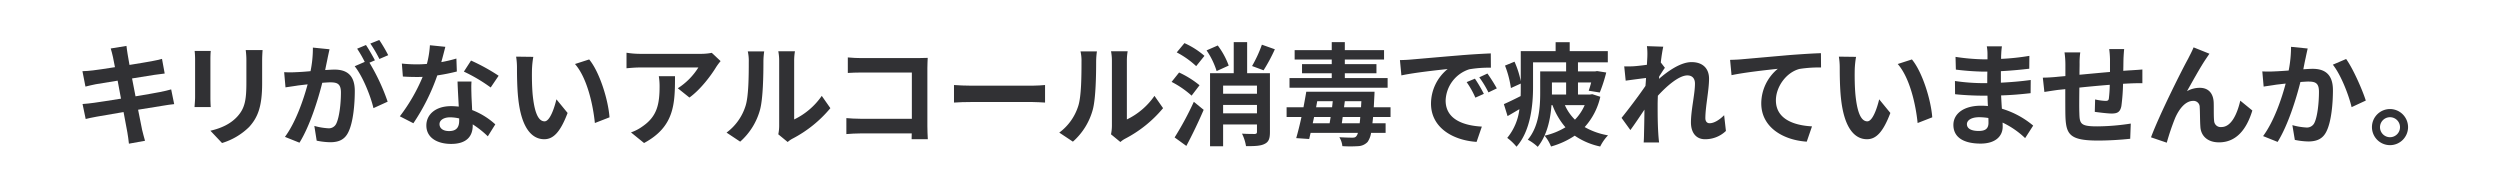 <svg id="title" xmlns="http://www.w3.org/2000/svg" viewBox="0 0 850 60"><rect id="whitespace" width="850" height="60" style="fill:none"/><g id="text" style="isolation:isolate"><g style="isolation:isolate"><path d="M37.94,16.782l5.357-.874c.114.76.228,2.052.418,2.964.076.532.3,1.785.608,3.5,3.229-.531,6.117-.987,7.484-1.254,1.216-.228,2.66-.531,3.572-.8l.912,4.978c-.836.076-2.356.3-3.495.456-1.558.265-4.446.721-7.6,1.216.38,1.9.76,3.989,1.178,6.079,3.419-.571,6.535-1.1,8.244-1.444,1.482-.3,2.888-.608,3.876-.912L59.52,35.7c-1.025.076-2.583.343-4.027.57-1.823.3-4.9.8-8.244,1.33.607,3.115,1.139,5.661,1.367,6.839.267,1.14.646,2.508.988,3.724l-5.471.987c-.19-1.405-.3-2.735-.532-3.837-.19-1.1-.684-3.724-1.292-6.915-3.876.646-7.447,1.254-9.081,1.558s-2.926.569-3.8.8l-1.064-5.092c1.026-.037,2.735-.266,3.951-.418,1.748-.228,5.281-.8,9.119-1.405-.38-2.052-.8-4.18-1.139-6.118-3.344.533-6.27,1.027-7.448,1.216-1.215.266-2.2.456-3.495.8L28.327,24.5c1.216-.038,2.355-.114,3.534-.266,1.329-.152,4.255-.57,7.522-1.1-.3-1.6-.57-2.85-.683-3.457C38.471,18.568,38.206,17.694,37.94,16.782Z" transform="translate(-0.298 -0.298)" style="fill:#313134"/><path d="M71.836,20.544V33.385c0,.951.038,2.432.114,3.306H66.441c.037-.722.19-2.2.19-3.344v-12.8a27,27,0,0,0-.153-2.926H71.95C71.874,18.492,71.836,19.328,71.836,20.544Zm17.591.569v7.523c0,8.169-1.6,11.7-4.407,14.818a22.372,22.372,0,0,1-9.232,5.471l-3.952-4.179c3.761-.874,6.839-2.318,9.119-4.787,2.621-2.85,3.115-5.7,3.115-11.626v-7.22a26.792,26.792,0,0,0-.228-3.8h5.737C89.5,18.378,89.427,19.593,89.427,21.113Z" transform="translate(-0.298 -0.298)" style="fill:#313134"/><path d="M111.659,20.2c-.229,1.14-.532,2.545-.8,3.913,1.292-.076,2.394-.152,3.191-.152,4.028,0,6.877,1.786,6.877,7.256,0,4.484-.532,10.639-2.166,13.945-1.254,2.659-3.342,3.495-6.23,3.495a25.061,25.061,0,0,1-4.56-.531l-.8-5.016a21.961,21.961,0,0,0,4.635.8,2.787,2.787,0,0,0,2.85-1.634c1.026-2.166,1.558-6.763,1.558-10.524,0-3.039-1.33-3.457-3.685-3.457-.608,0-1.559.075-2.66.151-1.444,5.775-4.255,14.78-7.751,20.365l-4.939-1.975c3.685-4.978,6.307-12.653,7.712-17.858-1.367.153-2.583.3-3.266.38-1.1.191-3.079.456-4.256.646l-.456-5.167a36.266,36.266,0,0,0,4.065,0c1.178-.038,2.964-.152,4.9-.342a38.528,38.528,0,0,0,.8-8.017l5.661.57C112.115,18.036,111.848,19.252,111.659,20.2Zm16.109.607-1.861.8a68.929,68.929,0,0,1,6.192,13.26l-4.825,2.2c-.987-4.218-3.685-10.9-6.383-14.248l3.42-1.481a42.085,42.085,0,0,0-2.584-4.484l3-1.254C125.678,17.01,127.047,19.4,127.768,20.809Zm4.522-1.748-3,1.292a43.165,43.165,0,0,0-3.077-5.243l3.039-1.216A50.945,50.945,0,0,1,132.29,19.061Z" transform="translate(-0.298 -0.298)" style="fill:#313134"/><path d="M150.343,21.418a46.969,46.969,0,0,0,5.129-1.216l.153,4.407a65.952,65.952,0,0,1-6.65,1.329A69.9,69.9,0,0,1,140.844,42.2l-4.6-2.356A59.869,59.869,0,0,0,144,26.432c-.685.038-1.33.038-1.977.038-1.557,0-3.115-.038-4.749-.151l-.342-4.408a48.006,48.006,0,0,0,5.054.266c1.14,0,2.279-.038,3.457-.152a31.87,31.87,0,0,0,1.025-6.345l5.245.532C151.407,17.427,150.913,19.366,150.343,21.418ZM160.6,32.891c.037,1.1.152,2.926.228,4.826A24.854,24.854,0,0,1,168.7,42.58l-2.546,4.065a32.247,32.247,0,0,0-5.129-4.065v.38c0,3.534-1.938,6.269-7.333,6.269-4.712,0-8.435-2.09-8.435-6.269,0-3.723,3.116-6.573,8.4-6.573.911,0,1.747.077,2.621.152-.151-2.812-.342-6.193-.418-8.511h4.75C160.488,29.624,160.564,31.219,160.6,32.891ZM153,44.86c2.622,0,3.42-1.444,3.42-3.533v-.761a13.717,13.717,0,0,0-3.079-.38c-2.2,0-3.609.989-3.609,2.319C149.735,43.91,150.913,44.86,153,44.86Zm5.015-20.213,2.432-3.762a65.6,65.6,0,0,1,9.385,5.167l-2.7,3.99A54.85,54.85,0,0,0,158.018,24.647Z" transform="translate(-0.298 -0.298)" style="fill:#313134"/><path d="M181.164,24.267c-.038,2.47,0,5.319.227,8.055.533,5.471,1.672,9.232,4.066,9.232,1.786,0,3.305-4.445,4.027-7.485l3.8,4.636c-2.508,6.611-4.9,8.928-7.942,8.928-4.178,0-7.789-3.761-8.852-13.944-.38-3.5-.418-7.94-.418-10.258a23.1,23.1,0,0,0-.3-3.876l5.851.077A30.721,30.721,0,0,0,181.164,24.267Zm26.367,15.919-4.977,1.939c-.608-6.117-2.622-15.351-6.763-20.062l4.826-1.557C204.226,24.875,207.113,34.374,207.531,40.186Z" transform="translate(-0.298 -0.298)" style="fill:#313134"/><path d="M243.822,23.051c-1.786,2.963-5.4,7.75-9.119,10.411l-3.951-3.154a22.592,22.592,0,0,0,6.991-7.067H217.948c-1.6,0-2.85.114-4.636.266V18.225a30.009,30.009,0,0,0,4.636.381h20.478a19.51,19.51,0,0,0,3.876-.343l3,2.812A19.124,19.124,0,0,0,243.822,23.051ZM219.277,48.925l-4.445-3.609a15.015,15.015,0,0,0,3.99-2.09c4.825-3.343,5.736-7.371,5.736-13.6a21.051,21.051,0,0,0-.265-3.419H229.8C229.8,35.628,229.612,43.378,219.277,48.925Z" transform="translate(-0.298 -0.298)" style="fill:#313134"/><path d="M253.783,36.311c1.063-3.267,1.1-10.448,1.1-15.046a14.469,14.469,0,0,0-.341-3.5h5.585a25.025,25.025,0,0,0-.266,3.457c0,4.484-.114,12.5-1.141,16.338a22.271,22.271,0,0,1-6.762,10.9l-4.635-3.078A17.927,17.927,0,0,0,253.783,36.311Zm11.435,6.839V21a16.877,16.877,0,0,0-.3-3.268h5.661a19.283,19.283,0,0,0-.266,3.306V40.909a24.068,24.068,0,0,0,9.385-8.018l2.925,4.18a41.8,41.8,0,0,1-12.88,10.372,8.073,8.073,0,0,0-1.634,1.141l-3.191-2.622A14.476,14.476,0,0,0,265.218,43.15Z" transform="translate(-0.298 -0.298)" style="fill:#313134"/><path d="M293.227,20.05h19.15c1.1,0,2.7-.039,3.343-.077-.038.874-.114,2.394-.114,3.5V43.15c0,1.33.076,3.344.152,4.483h-5.509c.038-.608.038-1.253.038-1.975H292.962c-1.483,0-3.648.114-4.9.227V40.453c1.329.113,3.039.227,4.749.227h17.516V24.951h-17.06c-1.595,0-3.647.076-4.711.152V19.822C289.96,19.973,291.935,20.05,293.227,20.05Z" transform="translate(-0.298 -0.298)" style="fill:#313134"/><path d="M330.771,29.434h20.4c1.785,0,3.457-.152,4.445-.228v5.966c-.912-.039-2.85-.191-4.445-.191h-20.4c-2.166,0-4.711.076-6.117.191V29.206C326.022,29.32,328.8,29.434,330.771,29.434Z" transform="translate(-0.298 -0.298)" style="fill:#313134"/><path d="M366.91,36.311c1.063-3.267,1.1-10.448,1.1-15.046a14.419,14.419,0,0,0-.341-3.5h5.585a25.025,25.025,0,0,0-.266,3.457c0,4.484-.114,12.5-1.14,16.338a22.271,22.271,0,0,1-6.762,10.9l-4.636-3.078A17.915,17.915,0,0,0,366.91,36.311Zm11.436,6.839V21a16.877,16.877,0,0,0-.3-3.268H383.7a19.229,19.229,0,0,0-.267,3.306V40.909a24.061,24.061,0,0,0,9.385-8.018l2.926,4.18a41.823,41.823,0,0,1-12.88,10.372,8.073,8.073,0,0,0-1.634,1.141l-3.191-2.622A14.554,14.554,0,0,0,378.346,43.15Z" transform="translate(-0.298 -0.298)" style="fill:#313134"/><path d="M405.442,32.815a31.71,31.71,0,0,0-6.8-4.673l2.546-3.191a31.97,31.97,0,0,1,6.952,4.331Zm-5.775,14.21a103.824,103.824,0,0,0,6.535-12.12l3.344,2.736c-1.748,4.066-3.838,8.435-5.89,12.272Zm3.343-32.066a27.436,27.436,0,0,1,6.8,4.331L407,22.785a30.137,30.137,0,0,0-6.611-4.673Zm10.943,9.5a26.4,26.4,0,0,0-3.419-7.03l3.8-1.67a26,26,0,0,1,3.723,6.838Zm18.123,20.707c0,2.2-.38,3.382-1.823,4.065-1.407.722-3.458.76-6.308.76a15.015,15.015,0,0,0-1.367-4.255c1.747.113,3.723.113,4.331.113.57-.038.76-.227.76-.721V42.618H416.157v7.409h-4.445V25.178h8.054V14.616h4.559V25.178h7.751ZM416.157,29.4V32.17h11.512V29.4Zm11.512,9.423v-2.85H416.157v2.85Zm6.079-21.771a57.419,57.419,0,0,1-3.837,7.143L426,22.747a43.671,43.671,0,0,0,3.344-7.257Z" transform="translate(-0.298 -0.298)" style="fill:#313134"/><path d="M467.15,40.073c-.075.76-.151,1.481-.227,2.127h4.483v3.267h-4.939a7.426,7.426,0,0,1-1.178,3.079,4.631,4.631,0,0,1-3.192,1.443,42.02,42.02,0,0,1-5.395,0,7.226,7.226,0,0,0-1.026-3.039c1.9.113,3.61.151,4.37.151.721,0,1.063-.076,1.405-.494a2.863,2.863,0,0,0,.532-1.14H445.912c-.191.76-.342,1.445-.494,2.09l-4.408-.3c.571-1.976,1.216-4.522,1.787-7.181h-5.054V36.767h5.737c.342-1.824.684-3.647.949-5.281h23.215s-.038,1.216-.076,1.71c-.075,1.291-.113,2.469-.189,3.571h5.7v3.306Zm4.94-9.955H438.731V26.85h14.361V25.217H442.986V22.1h10.106V20.544H440.478V17.352h12.614V14.616h4.446v2.736h13.336v3.192H457.538V22.1h10.753v3.116H457.538V26.85H472.09ZM446.633,42.2h5.738c.114-.684.227-1.367.342-2.127H447.09Zm1.14-5.433h5.434q.114-1.026.227-2.051h-5.281ZM462.592,42.2c.075-.646.151-1.329.189-2.127h-5.965c-.114.76-.19,1.481-.3,2.127Zm.569-7.484h-5.623l-.266,2.051h5.776Z" transform="translate(-0.298 -0.298)" style="fill:#313134"/><path d="M480,20.544c3.191-.267,9.46-.836,16.413-1.407,3.913-.341,8.055-.569,10.753-.683l.037,4.863a39.455,39.455,0,0,0-7.332.532,11.547,11.547,0,0,0-8.056,10.638c0,6.27,5.852,8.511,12.311,8.854l-1.786,5.2c-7.979-.533-15.5-4.788-15.5-13.033a15.2,15.2,0,0,1,5.661-11.74c-3.572.38-11.323,1.216-15.73,2.165l-.494-5.2C477.8,20.7,479.276,20.62,480,20.544Zm24.809,11.664L501.922,33.5a29.38,29.38,0,0,0-2.964-5.282l2.811-1.177A46.893,46.893,0,0,1,504.808,32.208Zm4.409-1.862-2.85,1.368a33.418,33.418,0,0,0-3.116-5.129l2.773-1.292A57.061,57.061,0,0,1,509.217,30.346Z" transform="translate(-0.298 -0.298)" style="fill:#313134"/><path d="M544.405,33.2a22.693,22.693,0,0,1-5.319,10.3,24.1,24.1,0,0,0,7.94,2.811,15.141,15.141,0,0,0-2.659,3.8,24.066,24.066,0,0,1-8.663-3.685,27.973,27.973,0,0,1-8.055,3.685,13.381,13.381,0,0,0-2.2-3.685,23.617,23.617,0,0,0,7.1-2.85,24.757,24.757,0,0,1-4.407-7.522H527.8c-.341,4.787-1.519,10.3-4.673,14.171a16.214,16.214,0,0,0-3.381-2.431c3.837-4.56,4.217-11.095,4.217-15.806V24.571h8.814V21.493H521.532v8.435c0,6.08-.836,14.894-5.623,20.251a18.09,18.09,0,0,0-3.153-3,18.845,18.845,0,0,0,4.141-9.764c-1.368.8-2.7,1.6-4.027,2.355L511.616,35.7c1.481-.646,3.533-1.634,5.7-2.736.038-1.063.038-2.051.038-3.039V28.713l-3.344,1.519A34.186,34.186,0,0,0,512,22.6l3.229-1.33a30.6,30.6,0,0,1,2.128,6.65V17.694h11.854v-3.04h4.787v3.04h12.957v3.8H536.806v3.078h5.851l.646-.114,3.116.494a51.584,51.584,0,0,1-2.2,6.8l-3.761-.608c.265-.761.569-1.748.835-2.811h-4.483v4.1h4.1l.761-.113Zm-16.452-.761h4.825v-4.1h-4.825v4.1Zm4.408,3.611a15.975,15.975,0,0,0,3.419,4.938,16.551,16.551,0,0,0,3.306-4.938Z" transform="translate(-0.298 -0.298)" style="fill:#313134"/><path d="M560.254,15.984l5.546.191c-.227,1.063-.569,3-.834,5.356l1.4,1.824c-.532.684-1.292,1.938-1.938,2.926-.038.266-.038.531-.076.836,3-2.622,7.371-5.7,11.057-5.7,4.1,0,5.965,2.431,5.965,5.623,0,3.951-1.254,9.536-1.254,13.45,0,.987.494,1.709,1.444,1.709,1.405,0,3.191-.987,4.939-2.735l.608,5.357a10.127,10.127,0,0,1-7.144,2.811c-2.848,0-4.749-2.051-4.749-5.737,0-4.1,1.369-9.688,1.369-13.145,0-1.863-.989-2.813-2.584-2.813-2.812,0-6.916,3.5-10.031,6.915-.038,1.065-.076,2.09-.076,3.078,0,3.116,0,6.307.229,9.878.037.685.151,2.052.265,2.926h-5.243c.076-.874.114-2.2.114-2.811.076-2.964.114-5.167.152-8.359-1.6,2.394-3.457,5.167-4.787,6.953l-3-4.141c2.166-2.66,5.965-7.675,8.13-10.867.077-.874.153-1.786.191-2.7-1.862.229-4.787.609-6.915.912l-.494-4.863a32.632,32.632,0,0,0,3.3-.038c1.1-.076,2.774-.266,4.408-.494.076-1.444.152-2.507.152-2.925A20.976,20.976,0,0,0,560.254,15.984Z" transform="translate(-0.298 -0.298)" style="fill:#313134"/><path d="M592.289,20.467c3.153-.265,9.423-.835,16.375-1.443,3.914-.3,8.093-.57,10.753-.646l.038,4.863a42.982,42.982,0,0,0-7.333.494c-4.6,1.216-8.017,6.155-8.017,10.677,0,6.23,5.851,8.511,12.272,8.852l-1.785,5.2c-7.942-.532-15.464-4.825-15.464-13.032a15.3,15.3,0,0,1,5.623-11.74c-3.572.38-11.323,1.216-15.73,2.166l-.494-5.206C590.047,20.62,591.529,20.544,592.289,20.467Z" transform="translate(-0.298 -0.298)" style="fill:#313134"/><path d="M630.9,24.267c-.038,2.47,0,5.319.228,8.055.532,5.471,1.672,9.232,4.065,9.232,1.786,0,3.306-4.445,4.027-7.485l3.8,4.636c-2.508,6.611-4.9,8.928-7.941,8.928-4.179,0-7.789-3.761-8.853-13.944-.38-3.5-.418-7.94-.418-10.258a23.2,23.2,0,0,0-.3-3.876l5.85.077A30.851,30.851,0,0,0,630.9,24.267Zm26.367,15.919-4.976,1.939c-.609-6.117-2.622-15.351-6.764-20.062l4.826-1.557C653.96,24.875,656.846,34.374,657.264,40.186Z" transform="translate(-0.298 -0.298)" style="fill:#313134"/><path d="M680.713,18.758c-.038.379-.038.95-.038,1.557a79.619,79.619,0,0,0,9.613-1.025l-.038,4.369c-2.508.3-5.965.646-9.651.836v3.913c3.837-.19,7.067-.493,10.145-.911l-.038,4.483c-3.42.38-6.384.646-10.031.76.076,1.443.152,3,.266,4.521A29.77,29.77,0,0,1,691.58,43l-2.737,4.256a29.122,29.122,0,0,0-7.674-5.282c.038.533.038.988.038,1.406,0,3.229-2.47,5.737-7.485,5.737-6.079,0-9.271-2.317-9.271-6.345,0-3.838,3.534-6.535,9.385-6.535.8,0,1.6.038,2.356.114-.076-1.177-.114-2.393-.152-3.534h-1.976c-2.2,0-6.535-.189-9.043-.493l-.038-4.483a67.136,67.136,0,0,0,9.157.721h1.824c0-1.254,0-2.622.038-3.913H674.6a87.336,87.336,0,0,1-9.308-.684l-.113-4.331a70.892,70.892,0,0,0,9.384.835h1.482V18.681a15.175,15.175,0,0,0-.229-2.621h5.13A25.664,25.664,0,0,0,680.713,18.758Zm-7.675,26.064c2.013,0,3.344-.57,3.344-2.773,0-.418,0-.951-.039-1.634a20.945,20.945,0,0,0-3.115-.267c-2.7,0-4.179,1.065-4.179,2.357C669.049,43.948,670.417,44.822,673.038,44.822Z" transform="translate(-0.298 -0.298)" style="fill:#313134"/><path d="M722.285,20.277c-.038,1.482-.038,2.85-.075,4.1,1.025-.076,1.975-.152,2.849-.19,1.064-.076,2.545-.152,3.647-.266V28.6c-.646-.038-2.659,0-3.647.038-.836.039-1.824.077-2.926.152a66.646,66.646,0,0,1-.57,7.6c-.418,2.014-1.367,2.508-3.3,2.508-1.368,0-4.408-.381-5.738-.57l.114-4.218a20.033,20.033,0,0,0,3.5.494c.759,0,1.1-.152,1.177-.874a41.826,41.826,0,0,0,.3-4.6c-3.382.265-7.105.607-10.335.949-.038,3.5-.076,6.991,0,8.625.076,3.723.418,4.559,6.117,4.559a76.544,76.544,0,0,0,11.361-.95l-.19,5.167a107.157,107.157,0,0,1-10.829.609c-9.841,0-11.019-2.052-11.208-8.625-.038-1.634-.038-5.32-.038-8.853-1.026.114-1.9.189-2.546.266-1.216.152-3.571.532-4.56.684l-.531-4.863c1.1,0,2.85-.076,4.787-.267.684-.076,1.672-.151,2.888-.265V22.329a29.327,29.327,0,0,0-.3-4.217h5.357a25.159,25.159,0,0,0-.228,3.951c0,.874-.038,2.166-.038,3.648,3.23-.3,6.915-.646,10.373-.951V20.467a31.948,31.948,0,0,0-.266-3.495h5.091C722.437,17.58,722.323,19.252,722.285,20.277Z" transform="translate(-0.298 -0.298)" style="fill:#313134"/><path d="M750.293,20.353c-1.863,2.736-4.522,7.6-6.421,10.943a8.834,8.834,0,0,1,4.369-1.14c2.85,0,4.559,1.786,4.711,4.939.076,1.71-.038,4.749.152,6.345a2.209,2.209,0,0,0,2.47,2.052c3.306,0,5.319-4.255,6.421-8.967l4.1,3.344c-1.975,6.5-5.509,10.828-11.322,10.828-4.218,0-6.193-2.507-6.346-5.281-.151-2.014-.113-5.129-.227-6.687a2.085,2.085,0,0,0-2.241-2.128c-2.584,0-4.712,2.66-6.079,5.738A79.432,79.432,0,0,0,737,48.811l-5.358-1.823c2.812-7.6,10.6-23.1,12.615-26.711.494-1.025,1.215-2.279,1.861-3.875l5.395,2.166C751.129,19.1,750.711,19.746,750.293,20.353Z" transform="translate(-0.298 -0.298)" style="fill:#313134"/><path d="M784.226,19.935c-.265,1.14-.531,2.546-.8,3.914,1.254-.076,2.394-.152,3.192-.152,4.028,0,6.877,1.786,6.877,7.257,0,4.483-.531,10.638-2.165,13.944-1.254,2.659-3.382,3.495-6.232,3.495a24.5,24.5,0,0,1-4.559-.532l-.835-5.015a22.246,22.246,0,0,0,4.673.8,2.815,2.815,0,0,0,2.849-1.634c1.026-2.166,1.52-6.763,1.52-10.524,0-3.04-1.292-3.458-3.686-3.458-.607,0-1.557.076-2.621.152-1.444,5.776-4.256,14.78-7.751,20.366l-4.939-1.976c3.685-4.978,6.307-12.652,7.674-17.857-1.367.151-2.545.3-3.267.379-1.064.19-3.077.457-4.217.646l-.456-5.167a36.264,36.264,0,0,0,4.065,0c1.178-.038,2.963-.152,4.9-.3a42.182,42.182,0,0,0,.8-8.055l5.661.57C784.682,17.77,784.417,18.986,784.226,19.935Zm20.442,14.552-4.826,2.242c-.988-4.218-3.685-11.095-6.382-14.438l4.52-1.938C800.337,23.621,803.528,30.878,804.668,34.487Z" transform="translate(-0.298 -0.298)" style="fill:#313134"/><path d="M819.036,43.53a6.137,6.137,0,1,1-6.155-6.155A6.153,6.153,0,0,1,819.036,43.53Zm-2.736,0a3.4,3.4,0,1,0-3.419,3.42A3.406,3.406,0,0,0,816.3,43.53Z" transform="translate(-0.298 -0.298)" style="fill:#313134"/></g></g></svg>